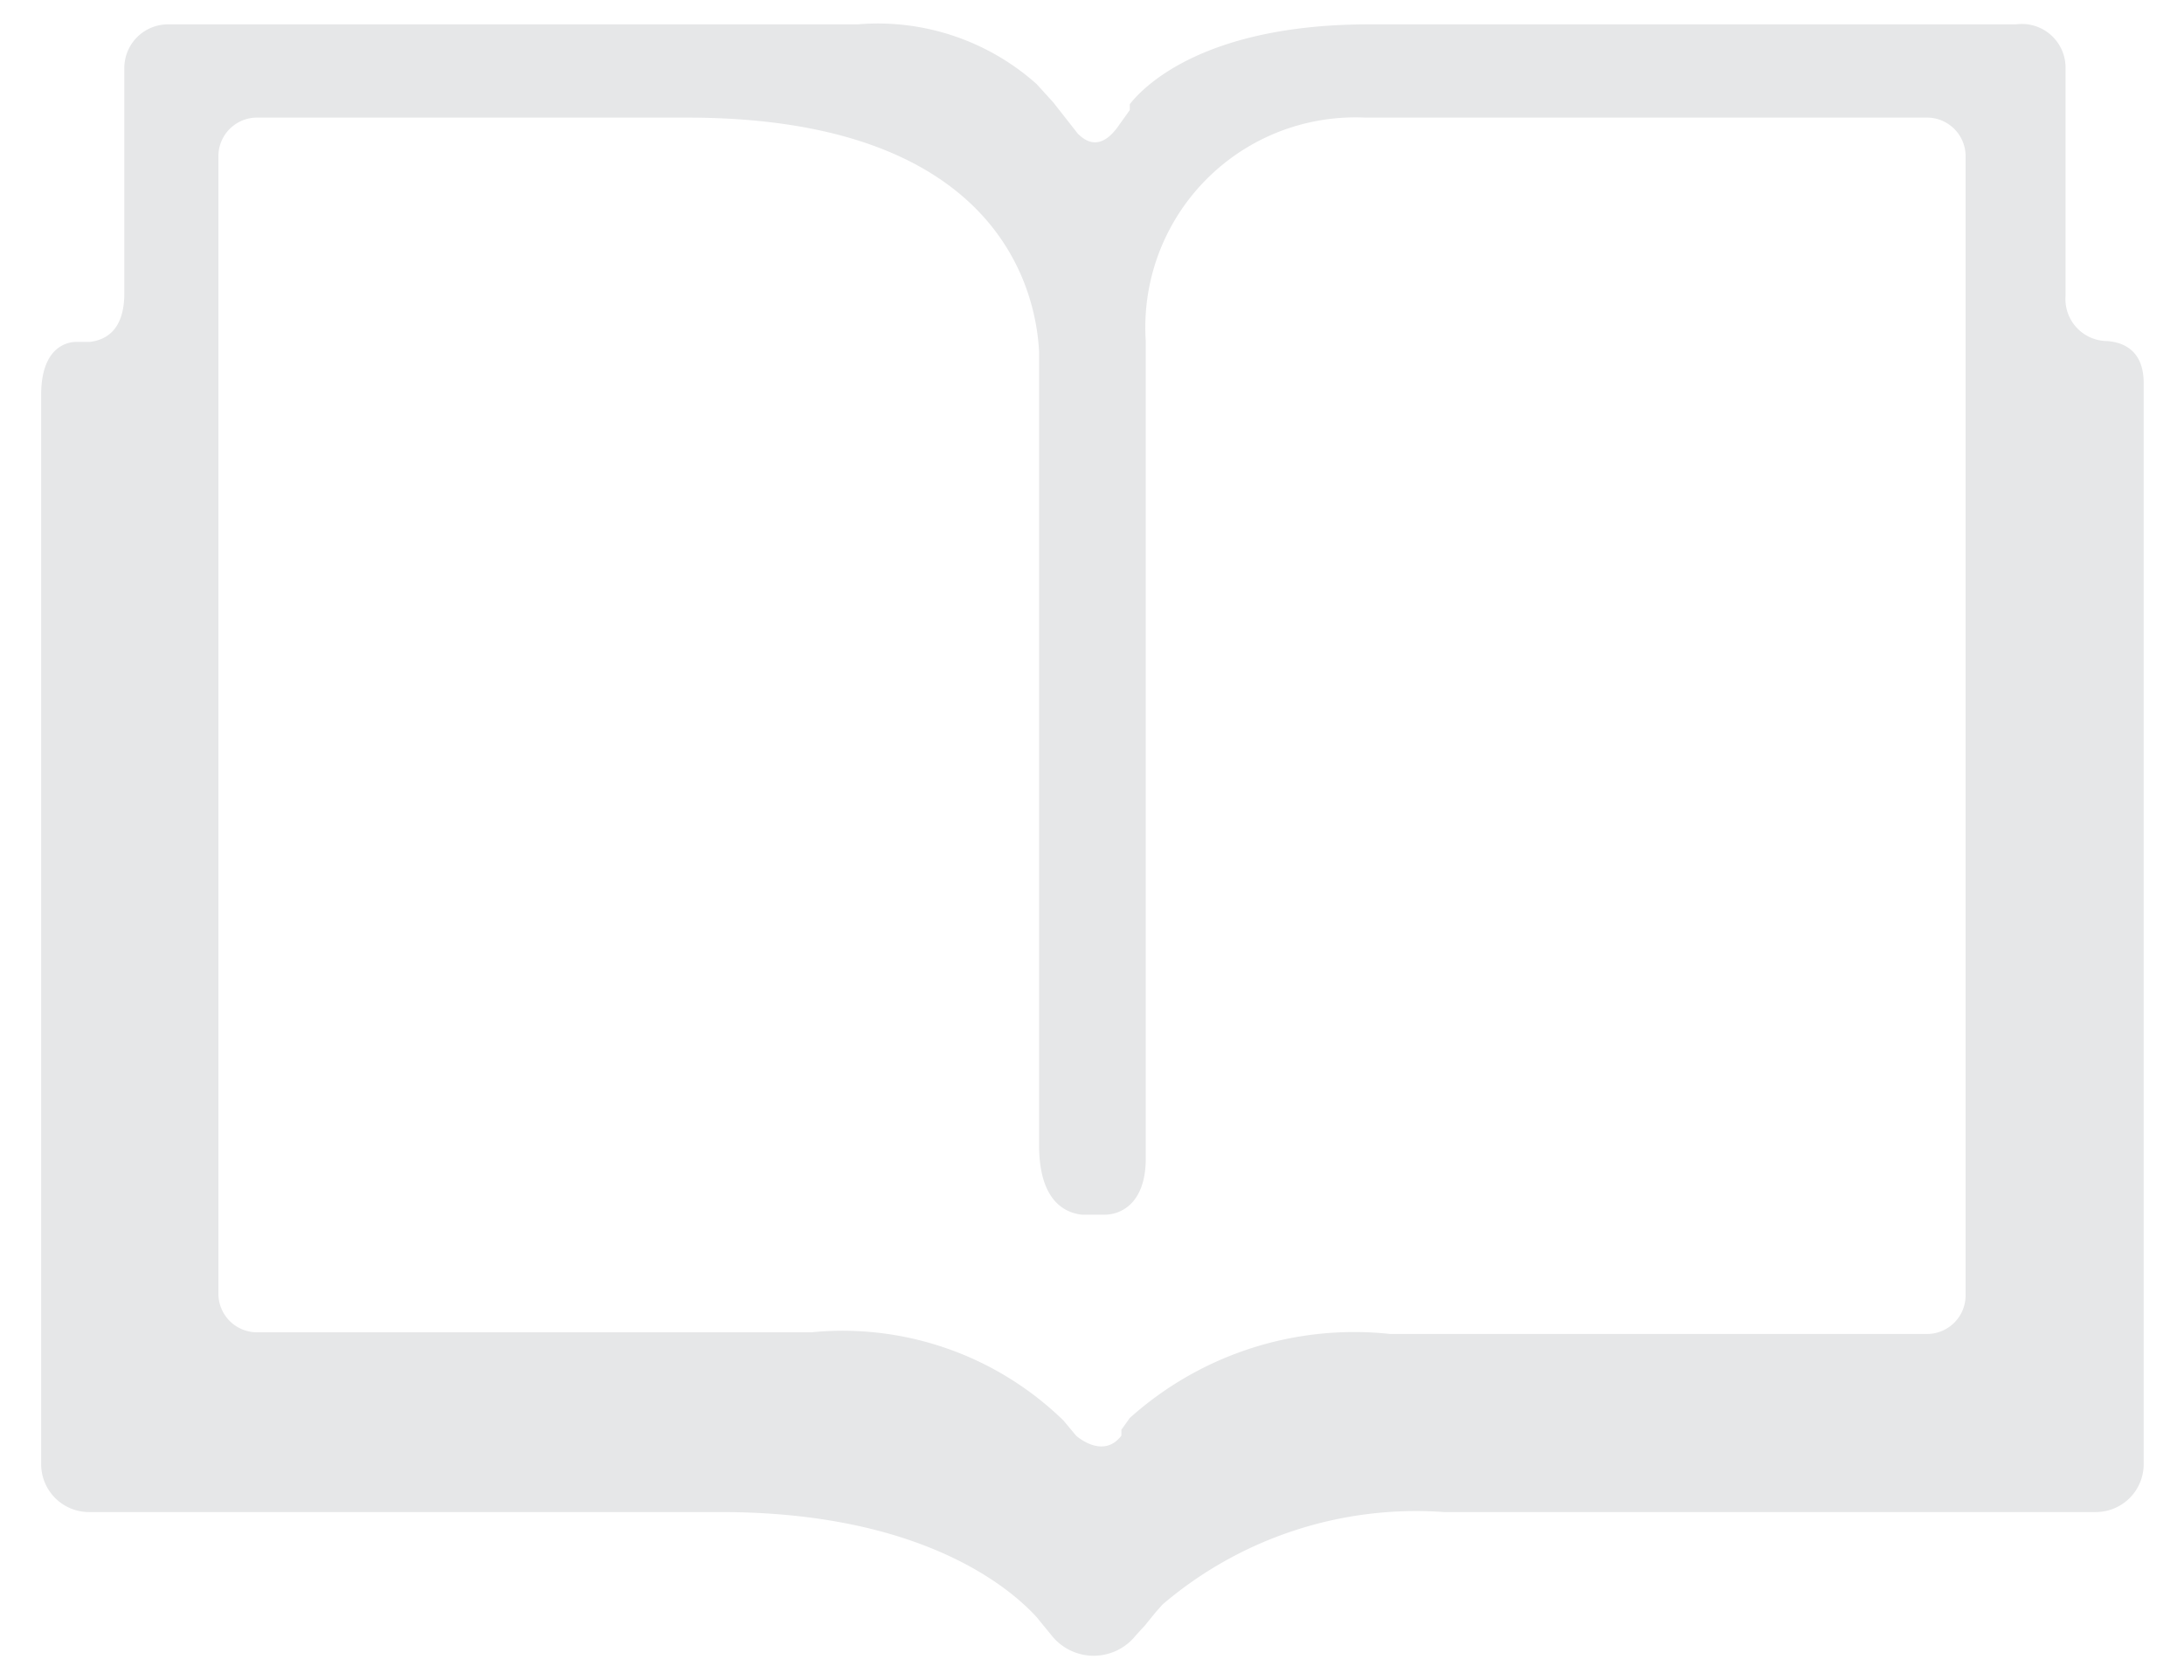 <svg id="Calque_1" data-name="Calque 1" xmlns="http://www.w3.org/2000/svg" viewBox="0 0 26 20"><defs><style>.cls-1{fill:#e6e7e8;}</style></defs><title>education</title><path class="cls-1" d="M25.09,4.06h0a.5.5,0,0,1-.5-.54V.81A.52.52,0,0,0,24,.29H16.3c-1.94,0-2.67.72-2.85.95l0,.07h0l-.15.21h0c-.21.28-.38.16-.47.07l-.29-.37L12.34,1A2.84,2.84,0,0,0,10.21.29H2a.52.52,0,0,0-.52.52V3.49c0,.47-.25.56-.41.58H.91c-.13,0-.42.08-.42.63V17.43a.57.57,0,0,0,.57.57H8.58c2.4,0,3.45.91,3.76,1.25l.18.22h0a.64.64,0,0,0,1,0h0l.11-.12h0l.13-.16.08-.09A4.65,4.65,0,0,1,17.19,18h7.76a.57.57,0,0,0,.57-.57V4.56C25.52,4.1,25.18,4.07,25.09,4.06ZM23.4,15.43a.46.46,0,0,1-.47.45H16.55a4,4,0,0,0-3.1,1l-.1.14,0,.07h0c-.22.29-.54,0-.54,0l-.15-.18a3.77,3.77,0,0,0-3-1.05H3.07a.46.46,0,0,1-.47-.45V1.85a.46.46,0,0,1,.47-.45H8.18c3.8,0,4.16,2.16,4.19,2.79v9.44c0,.69.33.81.51.83h.27c.19,0,.49-.13.49-.67V4.06h0A2.5,2.5,0,0,1,16.25,1.4h6.68a.46.46,0,0,1,.47.45Z"/></svg>